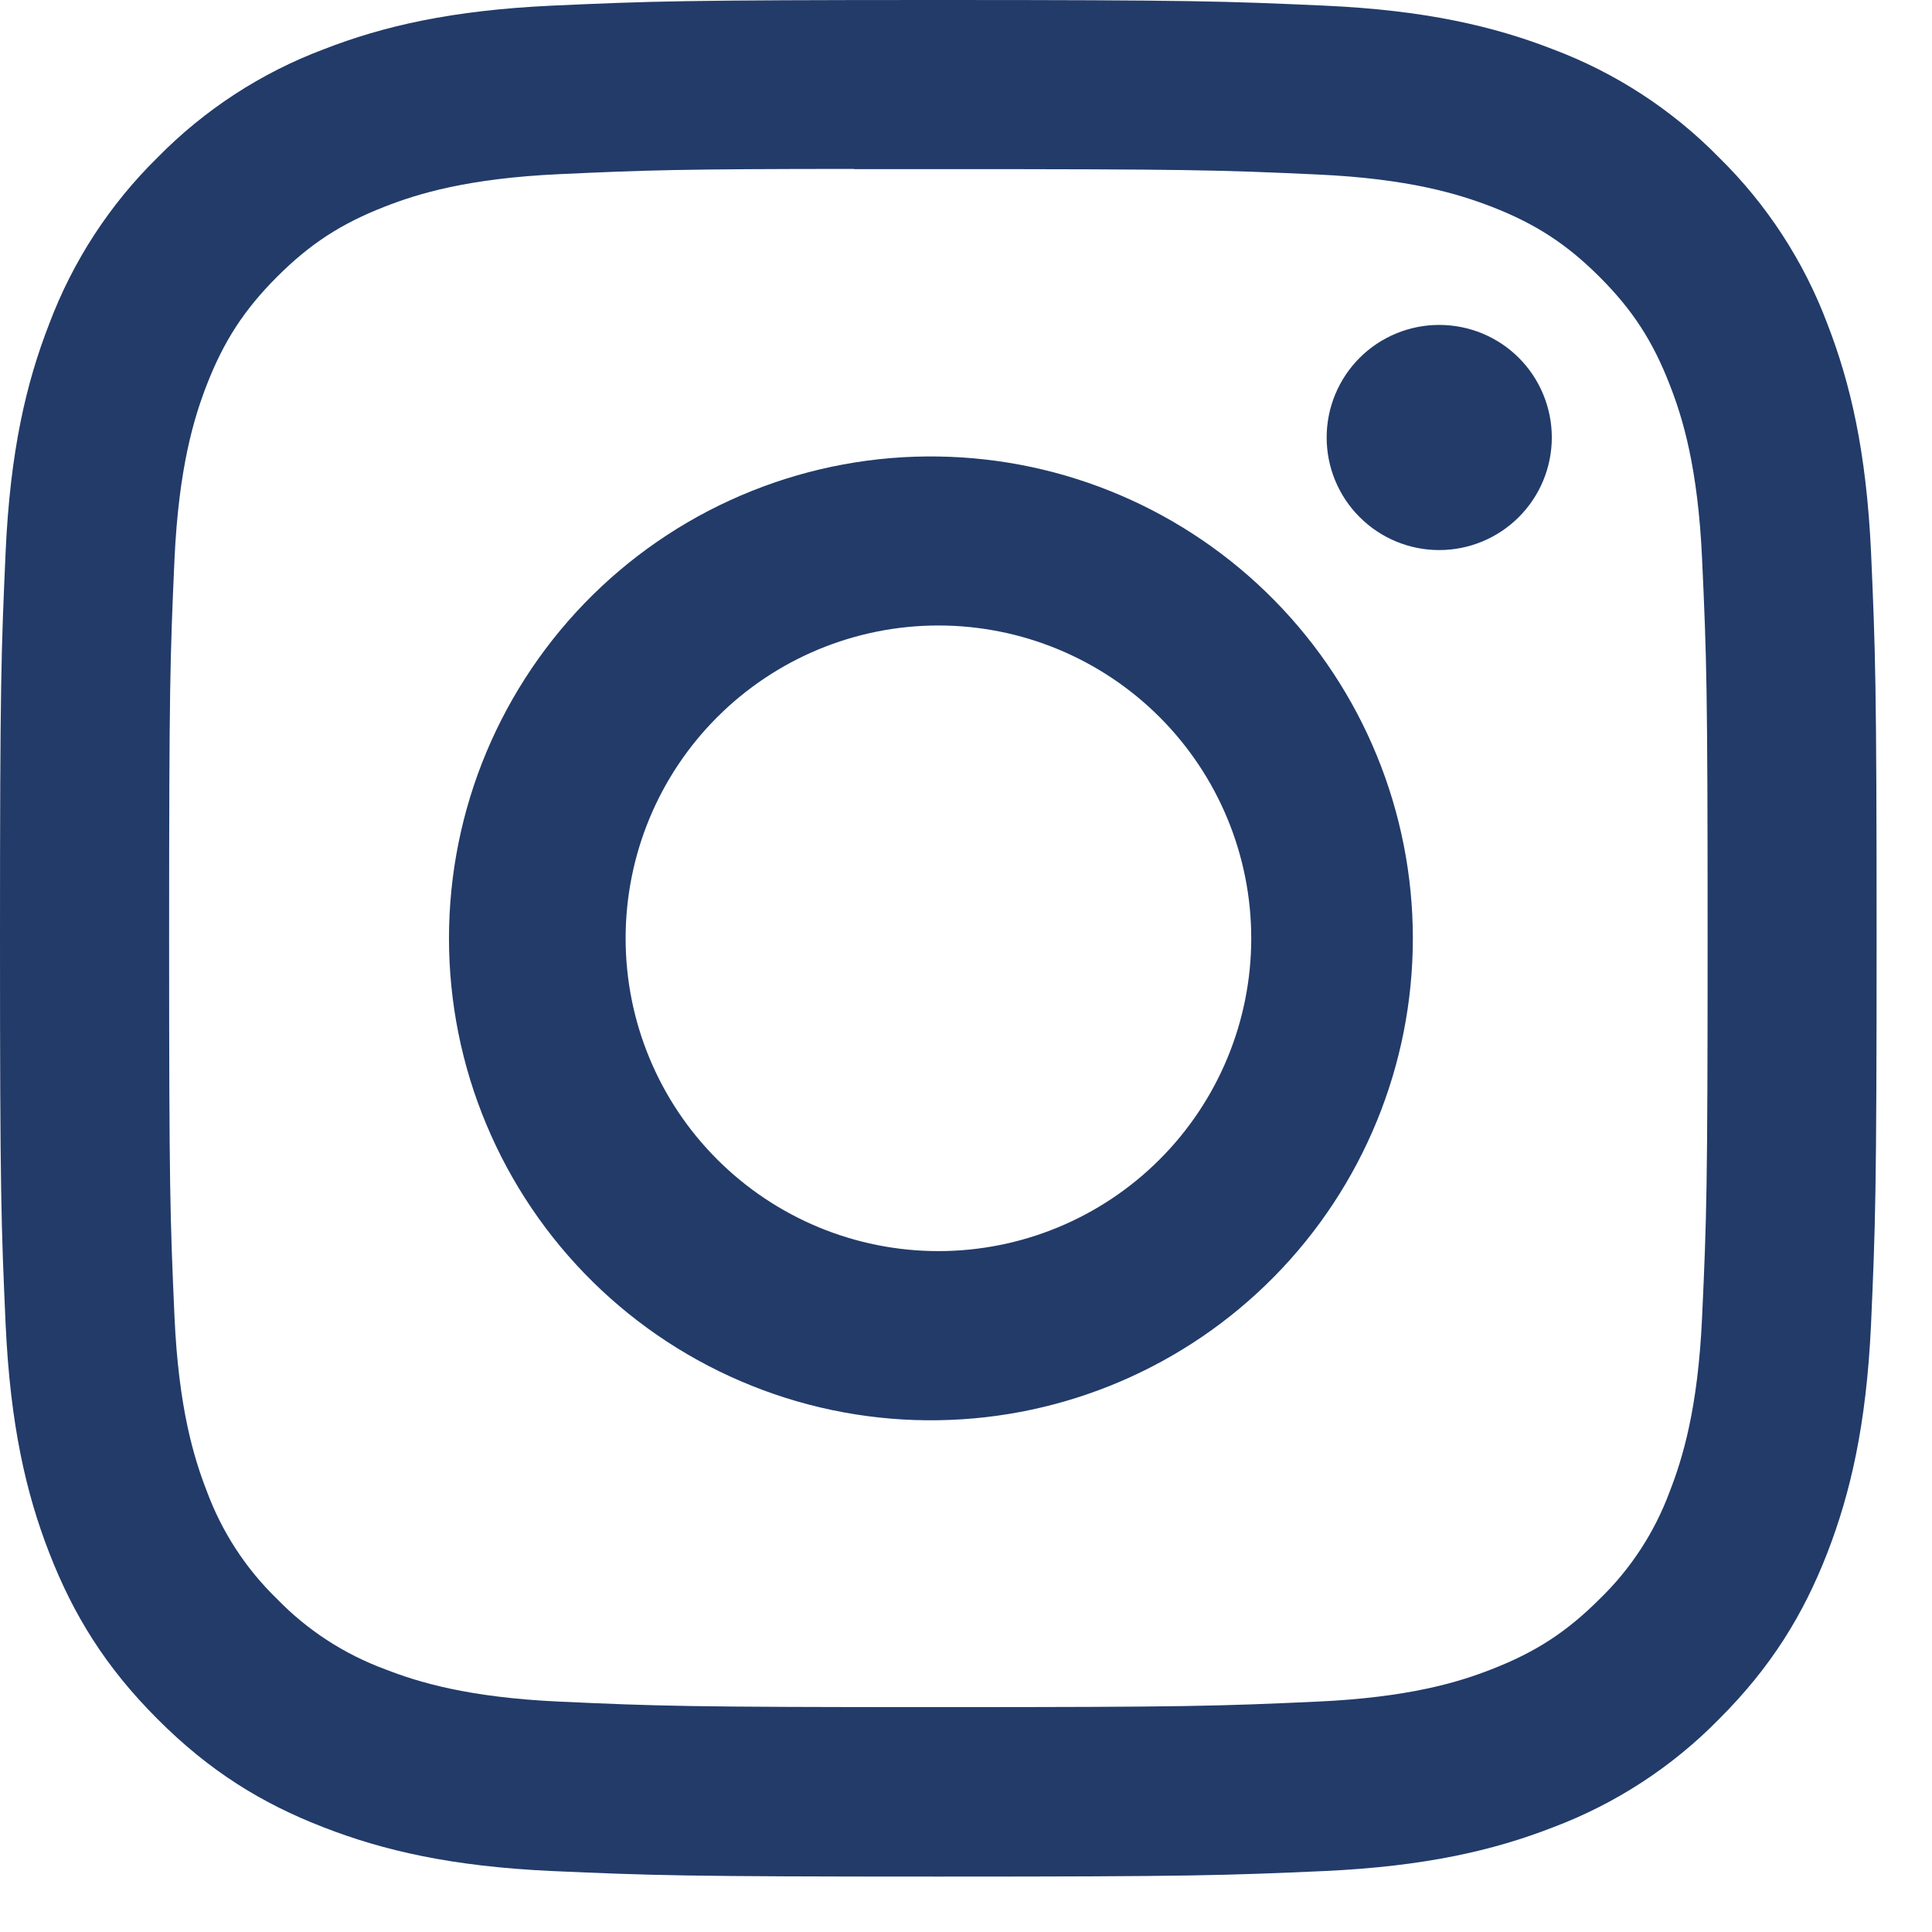 <svg width="28" height="28" viewBox="0 0 28 28" fill="none" xmlns="http://www.w3.org/2000/svg">
<path d="M13.599 0C9.908 0 9.444 0.017 7.994 0.082C6.544 0.15 5.557 0.377 4.692 0.714C3.784 1.055 2.962 1.591 2.283 2.283C1.591 2.962 1.056 3.784 0.714 4.692C0.377 5.555 0.148 6.544 0.082 7.989C0.017 9.443 0 9.905 0 13.6C0 17.292 0.017 17.755 0.082 19.205C0.15 20.653 0.377 21.64 0.714 22.506C1.062 23.4 1.526 24.158 2.283 24.914C3.038 25.671 3.796 26.137 4.69 26.483C5.557 26.82 6.543 27.049 7.991 27.116C9.443 27.18 9.905 27.197 13.599 27.197C17.292 27.197 17.753 27.18 19.205 27.116C20.651 27.048 21.642 26.82 22.507 26.483C23.414 26.142 24.236 25.606 24.914 24.914C25.671 24.158 26.135 23.4 26.483 22.506C26.818 21.64 27.048 20.653 27.116 19.205C27.18 17.755 27.197 17.292 27.197 13.599C27.197 9.905 27.18 9.443 27.116 7.991C27.048 6.544 26.818 5.555 26.483 4.692C26.141 3.784 25.606 2.962 24.914 2.283C24.235 1.59 23.413 1.055 22.506 0.714C21.639 0.377 20.649 0.148 19.203 0.082C17.751 0.017 17.291 0 13.595 0H13.6H13.599ZM12.38 2.451H13.6C17.231 2.451 17.661 2.463 19.094 2.529C20.42 2.589 21.141 2.812 21.62 2.997C22.254 3.243 22.708 3.539 23.184 4.015C23.66 4.491 23.954 4.943 24.2 5.579C24.387 6.056 24.608 6.777 24.668 8.103C24.734 9.536 24.748 9.966 24.748 13.595C24.748 17.224 24.734 17.656 24.668 19.089C24.608 20.415 24.386 21.134 24.2 21.613C23.982 22.204 23.634 22.738 23.182 23.175C22.706 23.651 22.254 23.945 21.618 24.192C21.142 24.379 20.422 24.6 19.094 24.661C17.661 24.726 17.231 24.741 13.6 24.741C9.969 24.741 9.538 24.726 8.105 24.661C6.779 24.6 6.06 24.379 5.581 24.192C4.99 23.974 4.455 23.627 4.017 23.175C3.564 22.737 3.216 22.203 2.997 21.611C2.812 21.134 2.589 20.413 2.529 19.087C2.465 17.654 2.451 17.224 2.451 13.592C2.451 9.961 2.465 9.533 2.529 8.1C2.591 6.774 2.812 6.053 2.998 5.574C3.245 4.94 3.541 4.486 4.017 4.01C4.493 3.534 4.945 3.24 5.581 2.993C6.06 2.806 6.779 2.585 8.105 2.524C9.359 2.466 9.845 2.449 12.38 2.448V2.451ZM20.858 4.709C20.644 4.709 20.432 4.751 20.234 4.833C20.036 4.915 19.856 5.035 19.705 5.186C19.553 5.338 19.433 5.518 19.351 5.716C19.269 5.914 19.227 6.126 19.227 6.34C19.227 6.555 19.269 6.767 19.351 6.965C19.433 7.163 19.553 7.343 19.705 7.494C19.856 7.646 20.036 7.766 20.234 7.848C20.432 7.93 20.644 7.972 20.858 7.972C21.291 7.972 21.706 7.8 22.012 7.494C22.318 7.188 22.49 6.773 22.49 6.34C22.49 5.908 22.318 5.492 22.012 5.186C21.706 4.88 21.291 4.709 20.858 4.709ZM13.6 6.616C12.674 6.601 11.754 6.771 10.894 7.116C10.034 7.46 9.251 7.972 8.591 8.622C7.931 9.272 7.407 10.047 7.049 10.901C6.691 11.756 6.507 12.673 6.507 13.599C6.507 14.526 6.691 15.443 7.049 16.297C7.407 17.152 7.931 17.927 8.591 18.577C9.251 19.227 10.034 19.739 10.894 20.083C11.754 20.428 12.674 20.598 13.6 20.583C15.434 20.555 17.182 19.806 18.468 18.5C19.755 17.193 20.476 15.433 20.476 13.599C20.476 11.766 19.755 10.006 18.468 8.699C17.182 7.393 15.434 6.644 13.6 6.616ZM13.6 9.065C14.803 9.065 15.956 9.543 16.806 10.393C17.656 11.243 18.134 12.396 18.134 13.599C18.134 14.801 17.656 15.954 16.806 16.804C15.956 17.654 14.803 18.132 13.6 18.132C12.398 18.132 11.245 17.654 10.395 16.804C9.544 15.954 9.067 14.801 9.067 13.599C9.067 12.396 9.544 11.243 10.395 10.393C11.245 9.543 12.398 9.065 13.6 9.065Z" fill="#223B69"/>
</svg>
